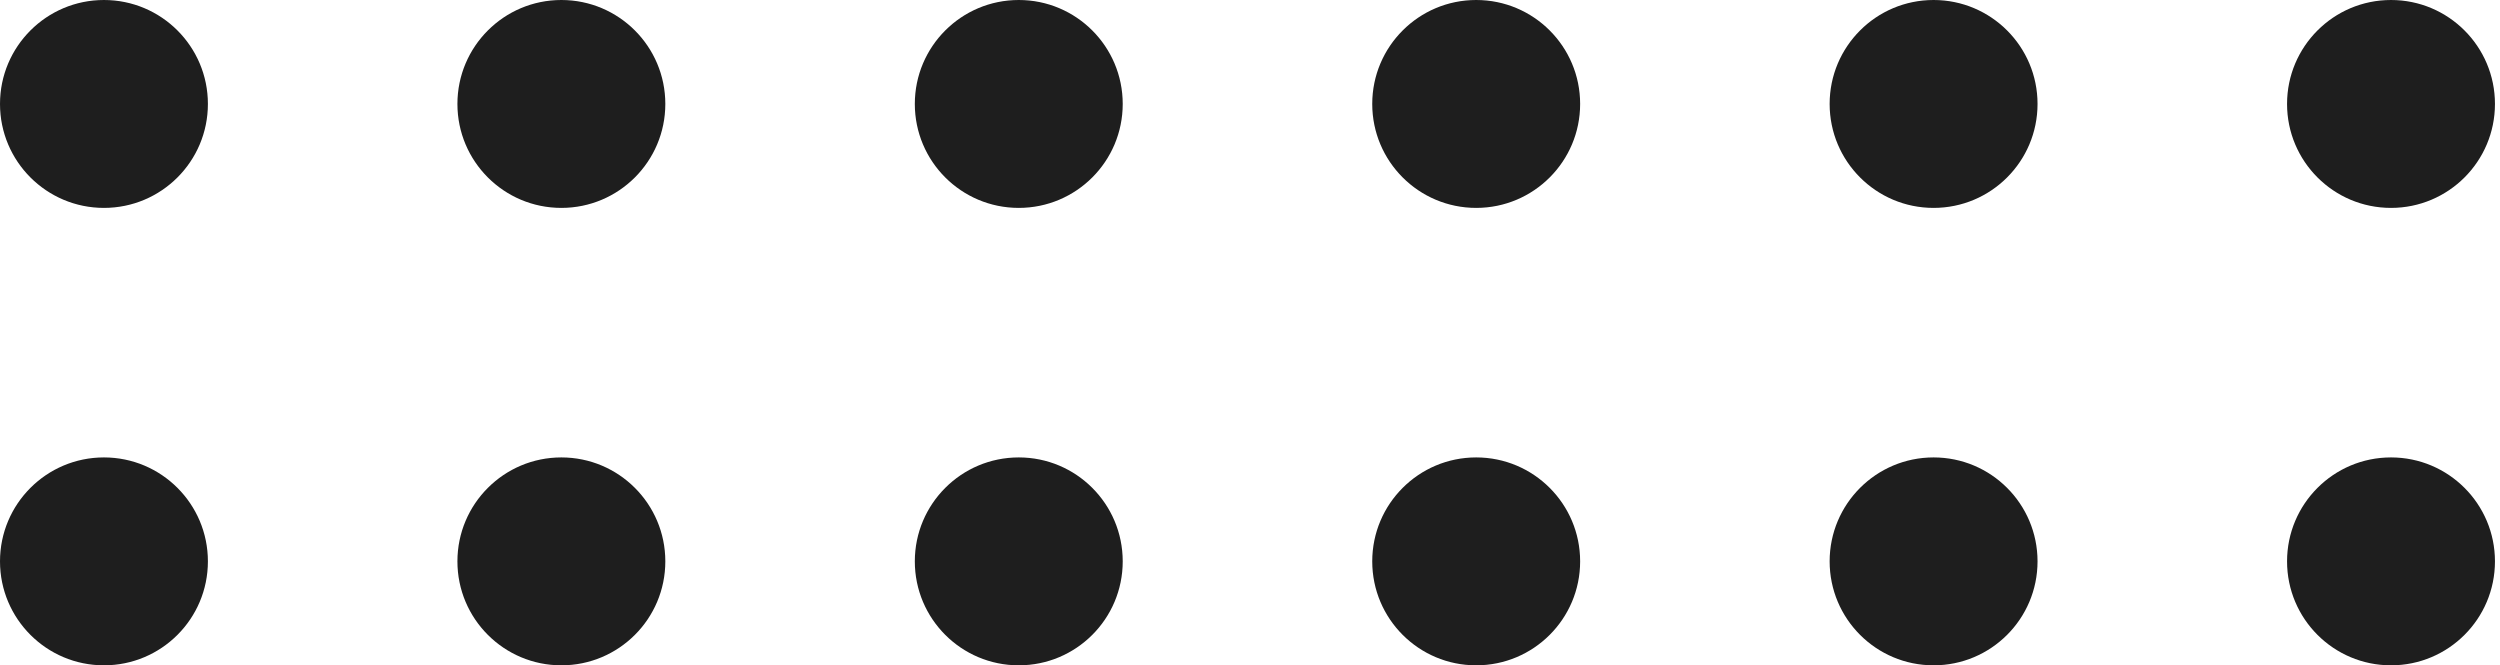 <svg xmlns="http://www.w3.org/2000/svg" width="124" height="33" viewBox="0 0 124 33" fill="none"><circle cx="5.156" cy="5.156" r="5.156" fill="#1E1E1E"></circle><circle cx="27.844" cy="5.156" r="5.156" fill="#1E1E1E"></circle><circle cx="50.531" cy="5.156" r="5.156" fill="#1E1E1E"></circle><circle cx="73.219" cy="5.156" r="5.156" fill="#1E1E1E"></circle><circle cx="95.906" cy="5.156" r="5.156" fill="#1E1E1E"></circle><circle cx="118.594" cy="5.156" r="5.156" fill="#1E1E1E"></circle><circle cx="5.156" cy="27.844" r="5.156" fill="#1E1E1E"></circle><circle cx="27.844" cy="27.844" r="5.156" fill="#1E1E1E"></circle><circle cx="50.531" cy="27.844" r="5.156" fill="#1E1E1E"></circle><circle cx="73.219" cy="27.844" r="5.156" fill="#1E1E1E"></circle><circle cx="95.906" cy="27.844" r="5.156" fill="#1E1E1E"></circle><circle cx="118.594" cy="27.844" r="5.156" fill="#1E1E1E"></circle></svg>